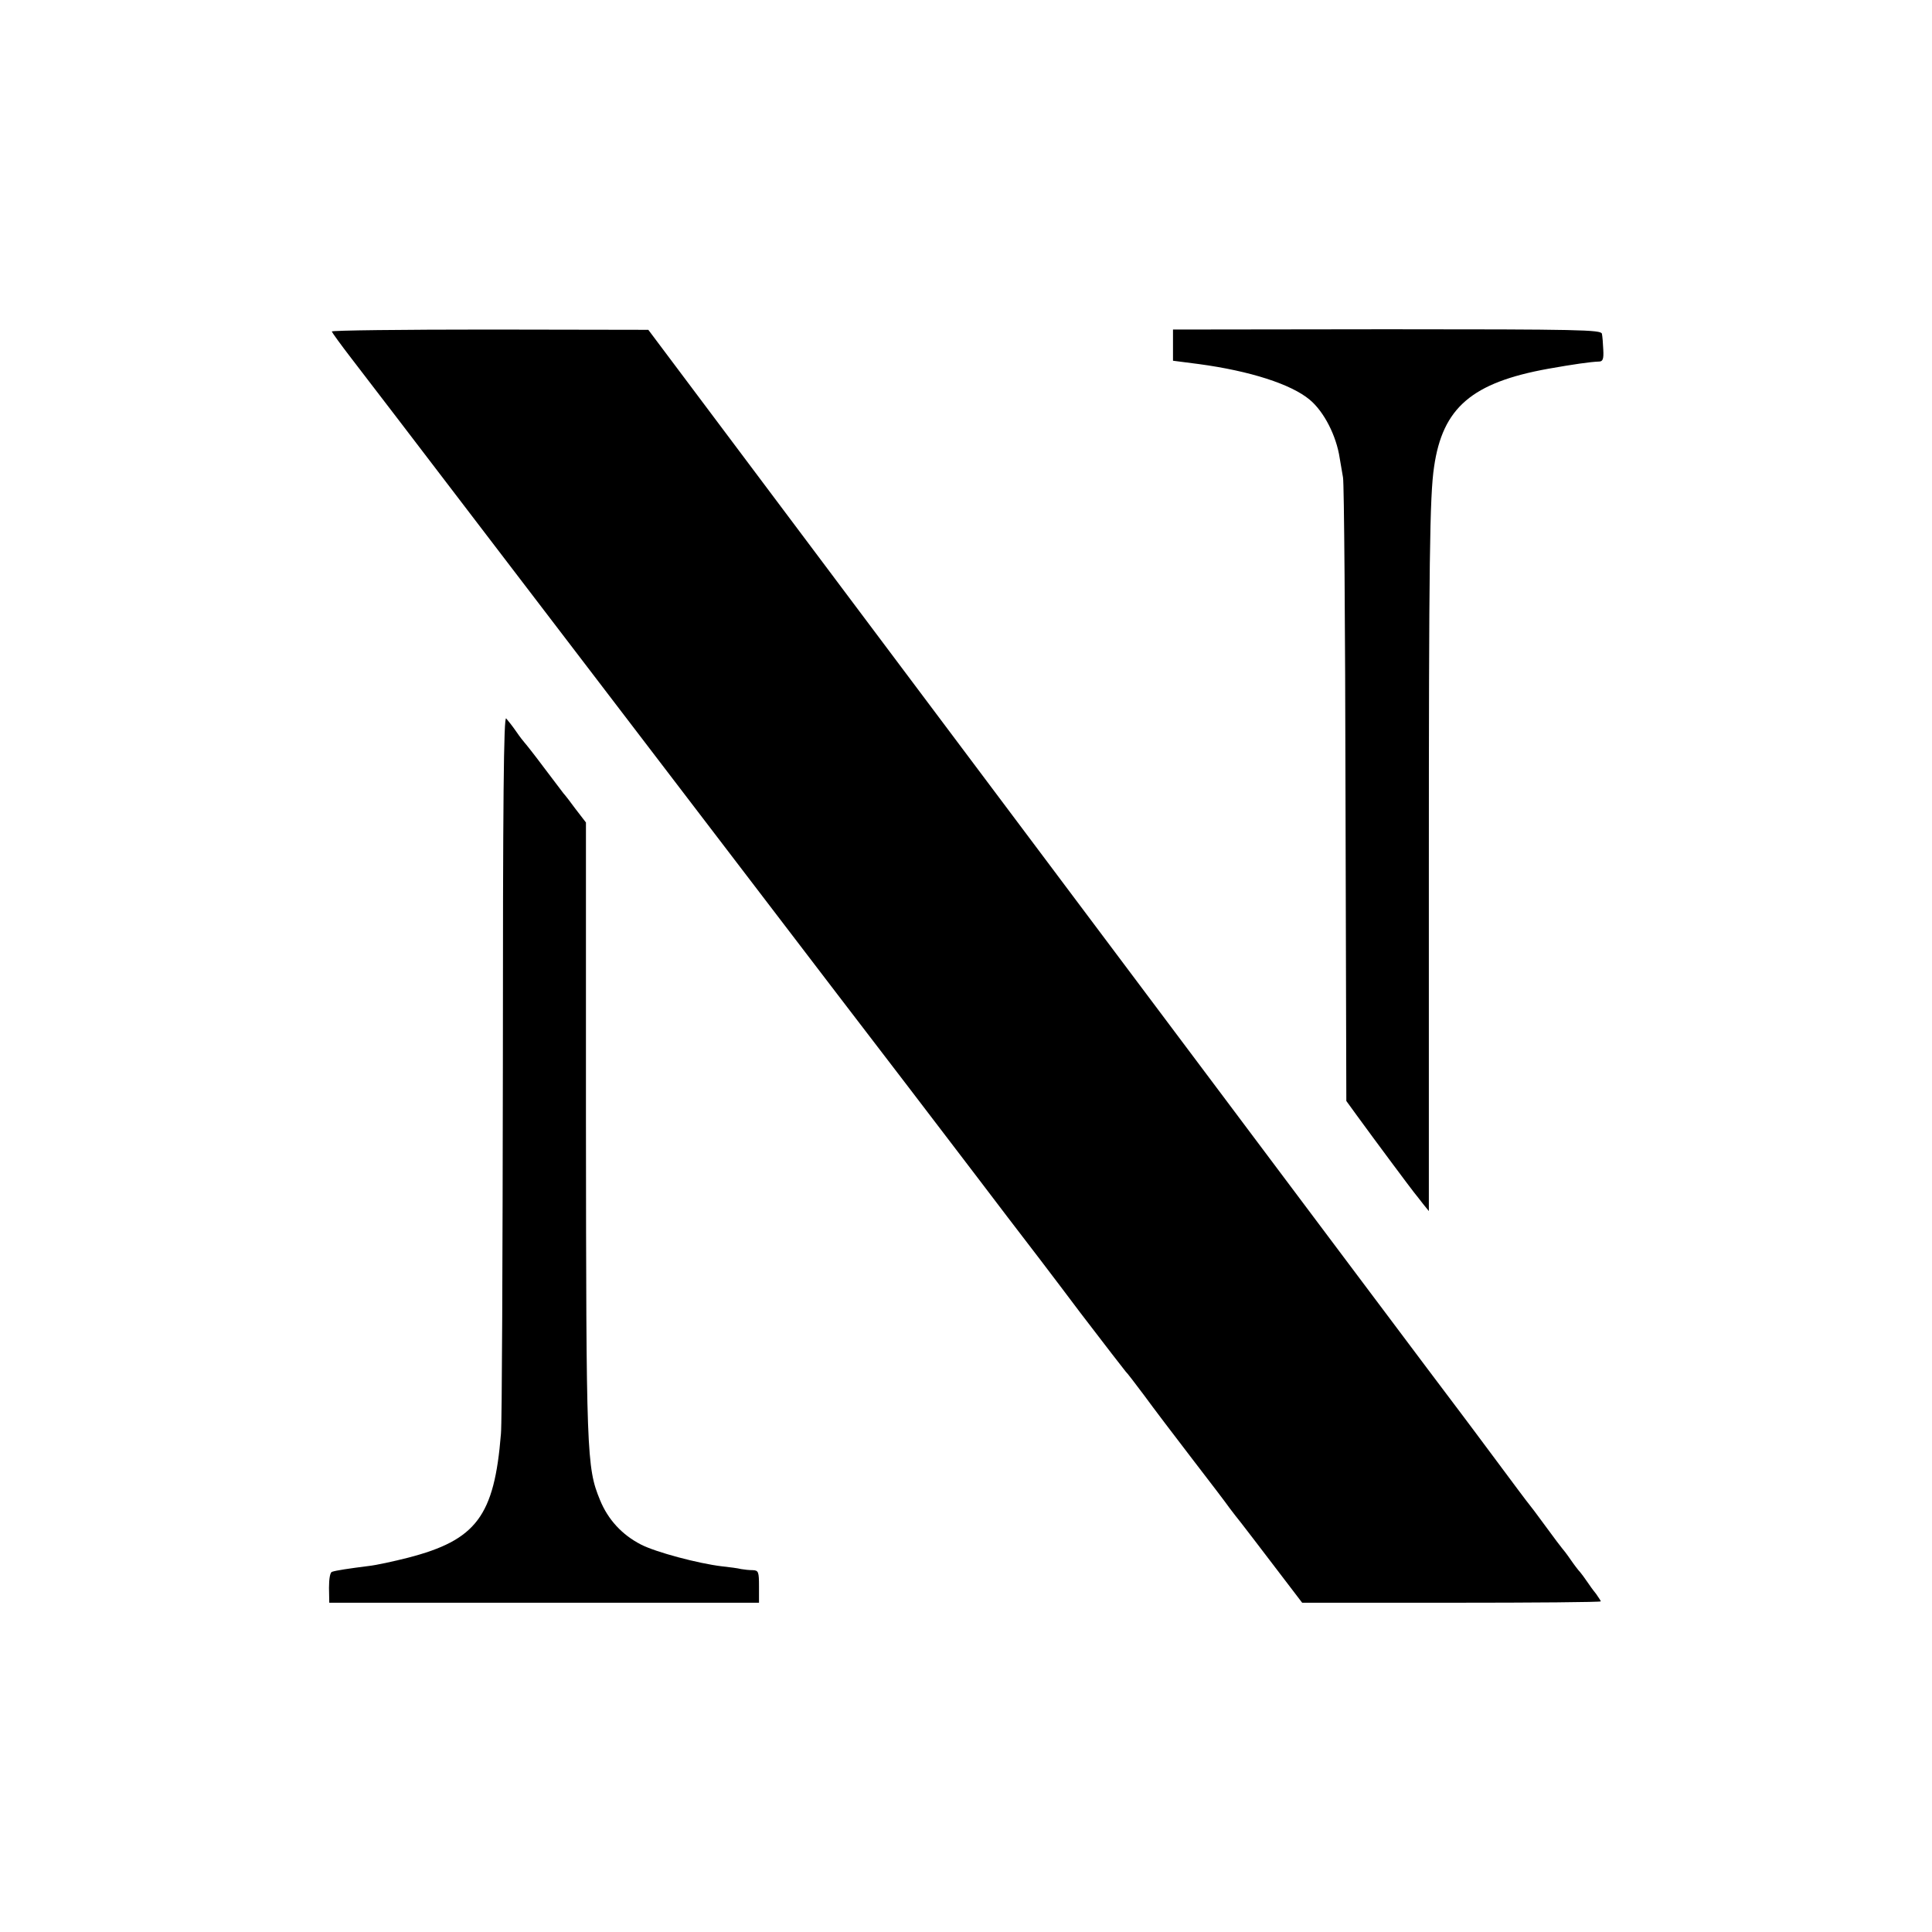 <?xml version="1.0" standalone="no"?>
<!DOCTYPE svg PUBLIC "-//W3C//DTD SVG 20010904//EN"
 "http://www.w3.org/TR/2001/REC-SVG-20010904/DTD/svg10.dtd">
<svg version="1.0" xmlns="http://www.w3.org/2000/svg"
 width="700pt" height="700pt" viewBox="0 0 700 700"
 preserveAspectRatio="xMidYMid meet">
<g transform="translate(0,700) scale(0.1,-0.1)"
fill="#000000" stroke="none">
<path d="M1202 5799 c2 -5 33 -48 70 -96 37 -48 257 -335 488 -638 534 -699
855 -1119 1272 -1665 183 -239 374 -488 423 -553 50 -65 137 -180 195 -256 58
-75 177 -231 264 -347 88 -115 162 -211 165 -214 4 -3 33 -41 66 -85 32 -44
111 -148 174 -230 64 -83 125 -163 136 -179 11 -15 30 -39 42 -54 12 -15 66
-86 121 -158 l100 -131 541 0 c298 0 541 2 541 5 0 2 -8 14 -17 27 -10 12 -25
33 -33 45 -8 12 -20 28 -25 34 -6 6 -22 27 -35 46 -13 19 -27 37 -30 40 -3 3
-30 39 -60 80 -30 41 -57 77 -60 80 -3 3 -57 75 -120 160 -63 85 -121 162
-127 170 -7 8 -672 895 -1478 1970 l-1466 1955 -575 1 c-316 0 -573 -3 -572
-7z"/>
<path d="M4250 5750 l0 -57 93 -12 c186 -25 335 -73 402 -129 52 -43 97 -131
109 -212 3 -19 9 -51 12 -70 4 -19 8 -535 9 -1147 l3 -1112 37 -51 c72 -99
196 -265 208 -280 7 -8 21 -27 33 -42 l21 -26 0 1231 c0 1123 3 1360 19 1466
31 214 137 305 414 355 90 16 153 25 183 26 14 0 18 8 16 43 -1 23 -3 49 -5
58 -4 14 -78 16 -779 16 l-775 -1 0 -56z"/>
<path d="M1822 3142 c-1 -697 -3 -1298 -7 -1337 -24 -298 -89 -385 -337 -449
-51 -13 -115 -27 -143 -30 -71 -9 -118 -16 -132 -21 -7 -2 -11 -25 -11 -58 l1
-54 779 0 778 0 0 59 c0 53 -2 58 -22 59 -13 0 -32 2 -43 4 -11 3 -42 7 -70
10 -84 10 -239 51 -293 79 -68 35 -119 90 -148 161 -49 119 -50 165 -51 1373
l0 1082 -37 48 c-19 26 -39 52 -44 57 -4 6 -37 48 -72 95 -35 47 -67 87 -70
90 -3 3 -17 21 -30 40 -13 19 -30 40 -36 47 -9 9 -12 -286 -12 -1255z"/>
</g>
</svg>
